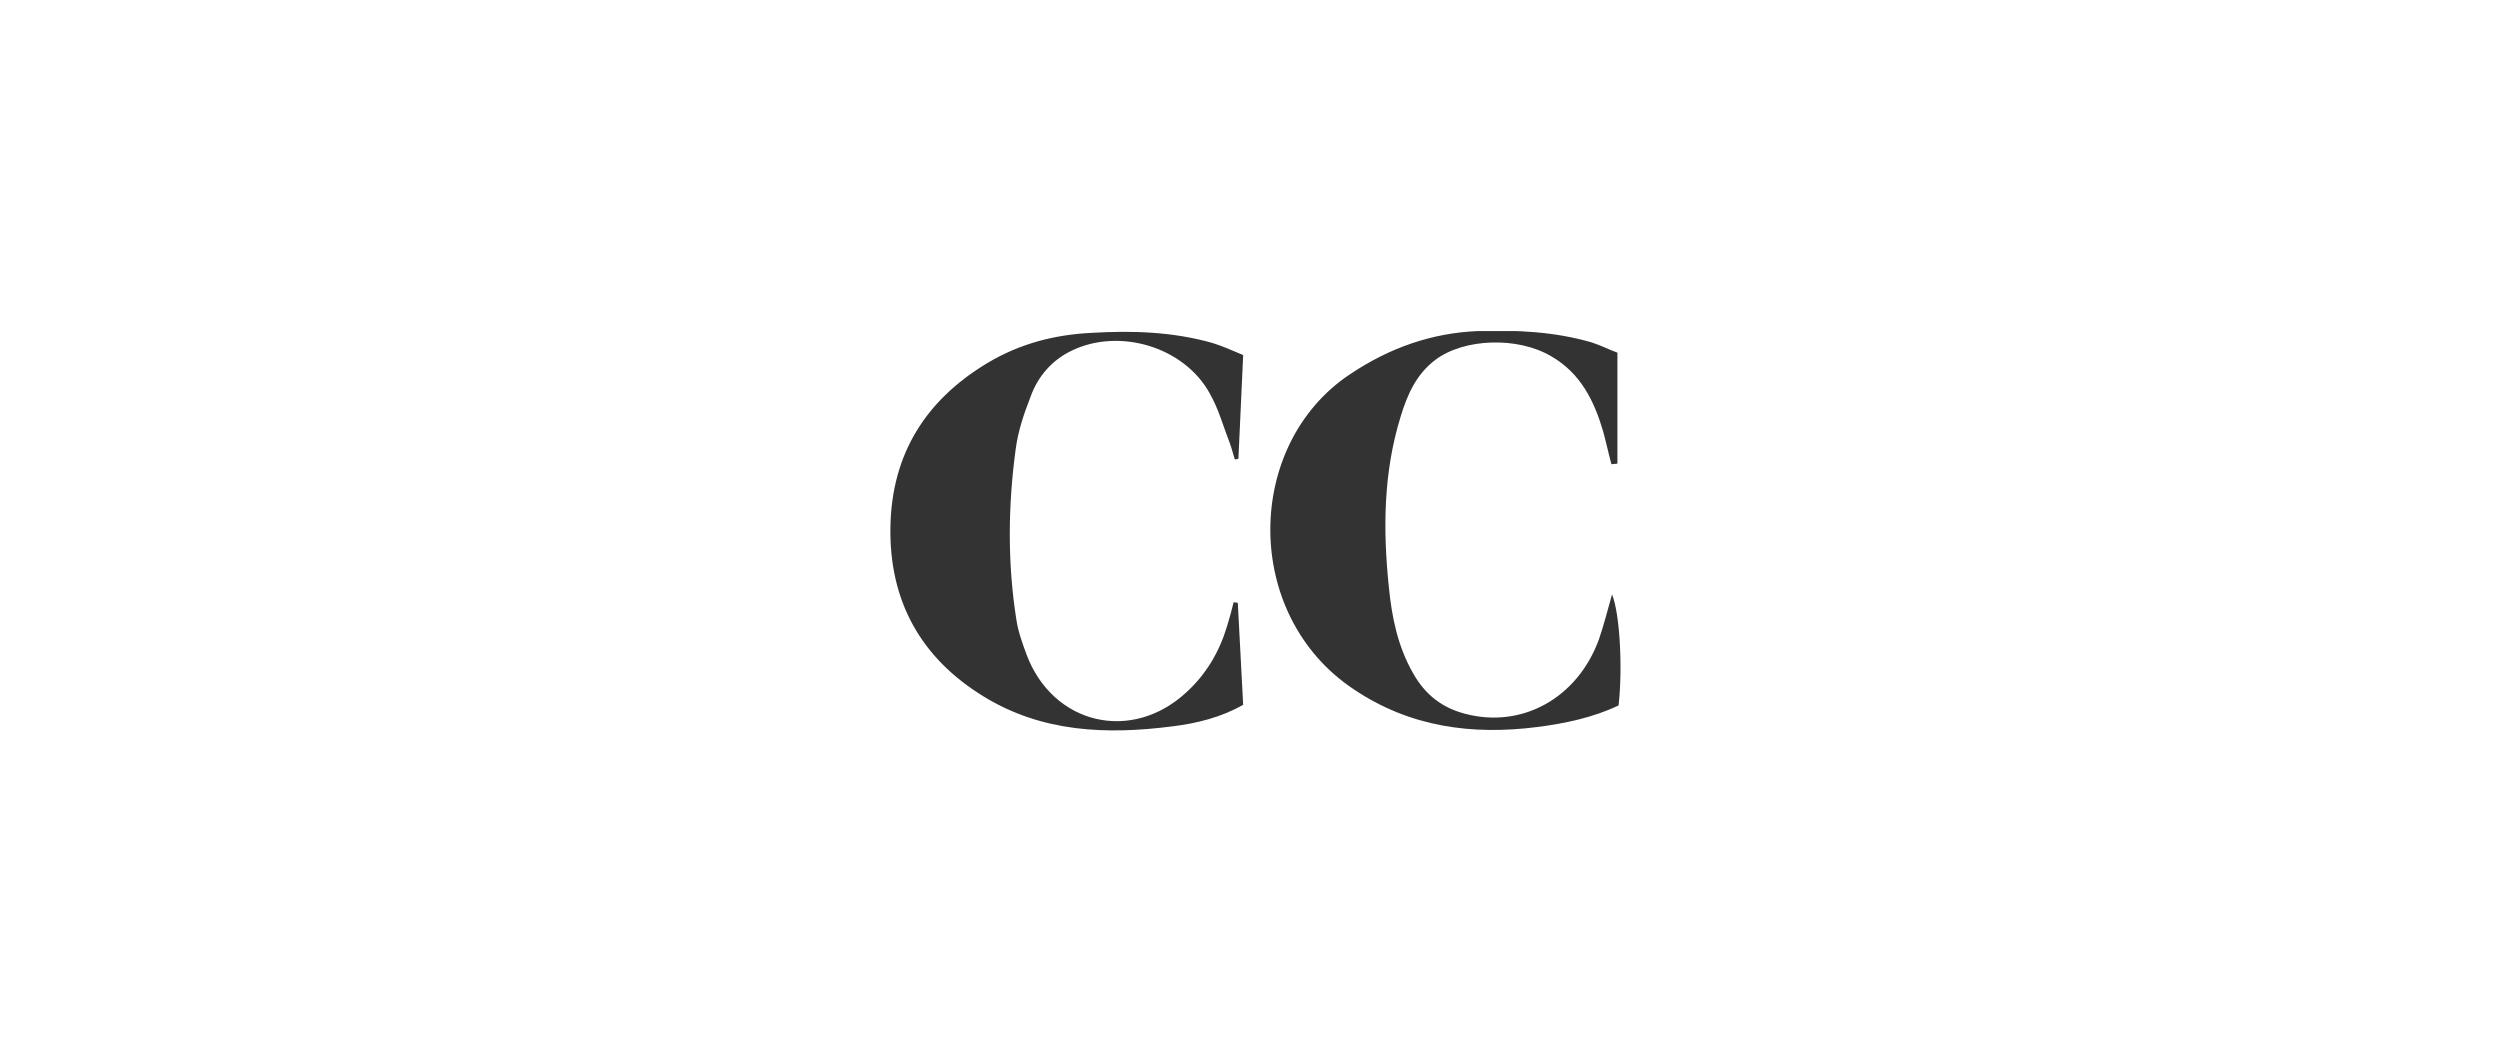 <svg width="219" height="93" viewBox="0 0 219 93" fill="none" xmlns="http://www.w3.org/2000/svg">
<g clip-path="url(#clip0_1601_1678)">
<path d="M108.431 52.806C108.588 55.749 108.745 58.692 108.902 61.74C106.967 62.844 104.823 63.37 102.68 63.632C96.928 64.368 91.281 64.158 86.157 61.005C80.667 57.641 77.895 52.649 78 46.185C78.105 39.773 81.085 35.044 86.523 31.785C89.346 30.104 92.379 29.316 95.621 29.158C99.176 28.948 102.732 29.053 106.235 30.051C107.072 30.314 107.908 30.682 108.902 31.102C108.745 34.203 108.64 37.198 108.484 40.194C108.379 40.194 108.274 40.246 108.17 40.246C108.013 39.773 107.908 39.3 107.752 38.88C107.176 37.409 106.758 35.832 105.974 34.466C103.725 30.366 98.026 28.685 93.843 30.734C92.118 31.575 90.915 32.994 90.287 34.728C89.712 36.2 89.189 37.724 88.98 39.3C88.301 44.293 88.248 49.285 89.033 54.278C89.189 55.329 89.555 56.328 89.921 57.326C92.222 63.475 99.124 65.104 103.935 60.637C105.66 59.06 106.81 57.116 107.49 54.856C107.699 54.173 107.908 53.437 108.065 52.754C108.17 52.754 108.327 52.806 108.431 52.806Z" fill="#333333"/>
<path d="M141.215 52.071C141.895 53.752 142.157 58.429 141.791 61.793C139.595 62.844 137.137 63.369 134.68 63.685C128.928 64.42 123.49 63.685 118.575 60.374C108.797 53.857 109.006 38.932 118.261 32.784C121.712 30.471 125.425 29.158 129.503 29C132.849 28.895 136.196 29.052 139.438 29.998C140.274 30.261 141.059 30.682 141.686 30.892C141.686 34.308 141.686 37.461 141.686 40.614C141.529 40.614 141.32 40.667 141.163 40.667C140.902 39.721 140.693 38.722 140.431 37.776C139.647 35.096 138.444 32.679 135.882 31.207C132.954 29.473 128.248 29.631 125.738 31.522C124.065 32.784 123.281 34.571 122.706 36.462C121.189 41.35 121.137 46.342 121.66 51.387C121.921 54.068 122.444 56.643 123.804 59.007C124.849 60.847 126.313 62.003 128.353 62.529C133.32 63.842 138.183 61.162 140.065 56.012C140.483 54.803 140.797 53.542 141.215 52.071Z" fill="#333333"/>
</g>
<defs>
<clipPath id="clip0_1601_1678">
<rect width="64" height="35" fill="white" transform="translate(78 29)"/>
</clipPath>
</defs>
</svg>
